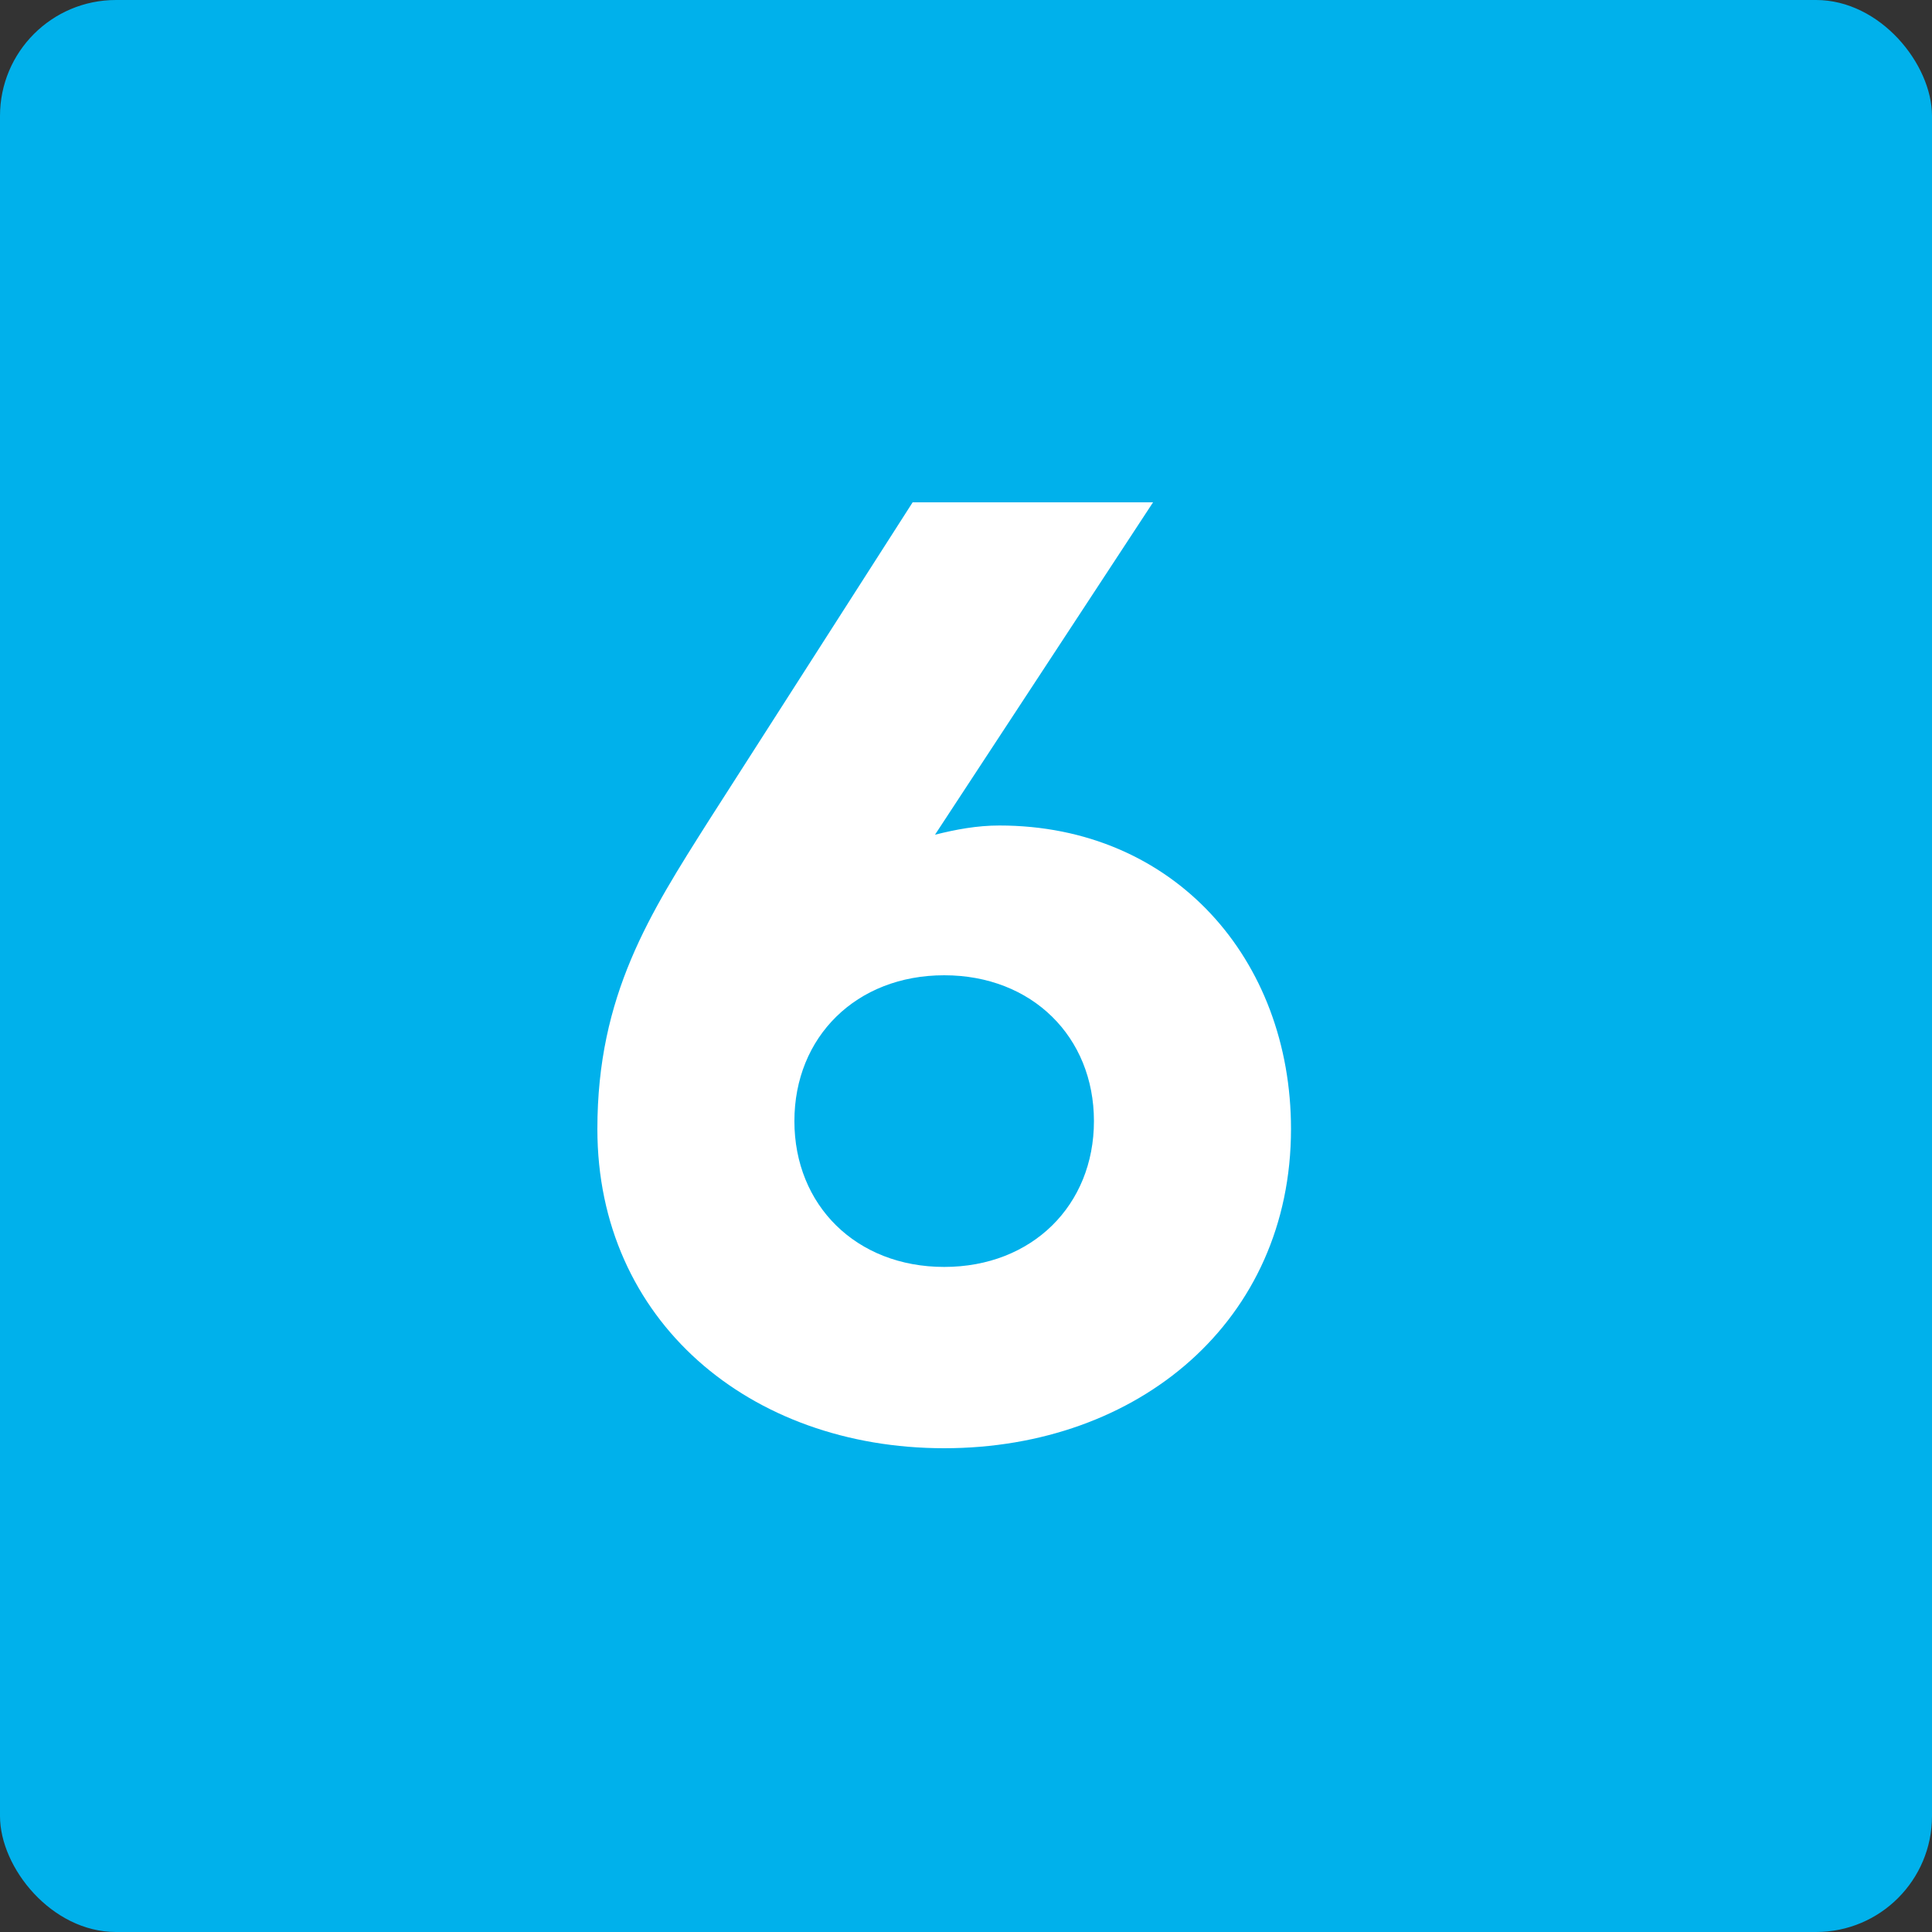 <svg xmlns="http://www.w3.org/2000/svg" width="50" height="50" viewBox="0 0 50 50" fill="none"><rect x="0" y="0" width="50" height="50" fill="#333333" stroke="none"/><rect width="50" height="50" rx="3" fill="#00B1EB"></rect><path d="M29.841 13L24.198 21.602C24.741 21.466 25.285 21.364 25.863 21.364C30.386 21.364 33.411 24.832 33.411 29.218C33.411 34.182 29.468 37.48 24.436 37.48C19.404 37.48 15.46 34.182 15.46 29.218C15.46 25.75 16.82 23.642 18.349 21.228L23.619 13H29.841ZM28.311 29.014C28.311 26.838 26.713 25.24 24.436 25.24C22.157 25.24 20.559 26.838 20.559 29.014C20.559 31.19 22.157 32.788 24.436 32.788C26.713 32.788 28.311 31.19 28.311 29.014Z" fill="white"></path></svg>